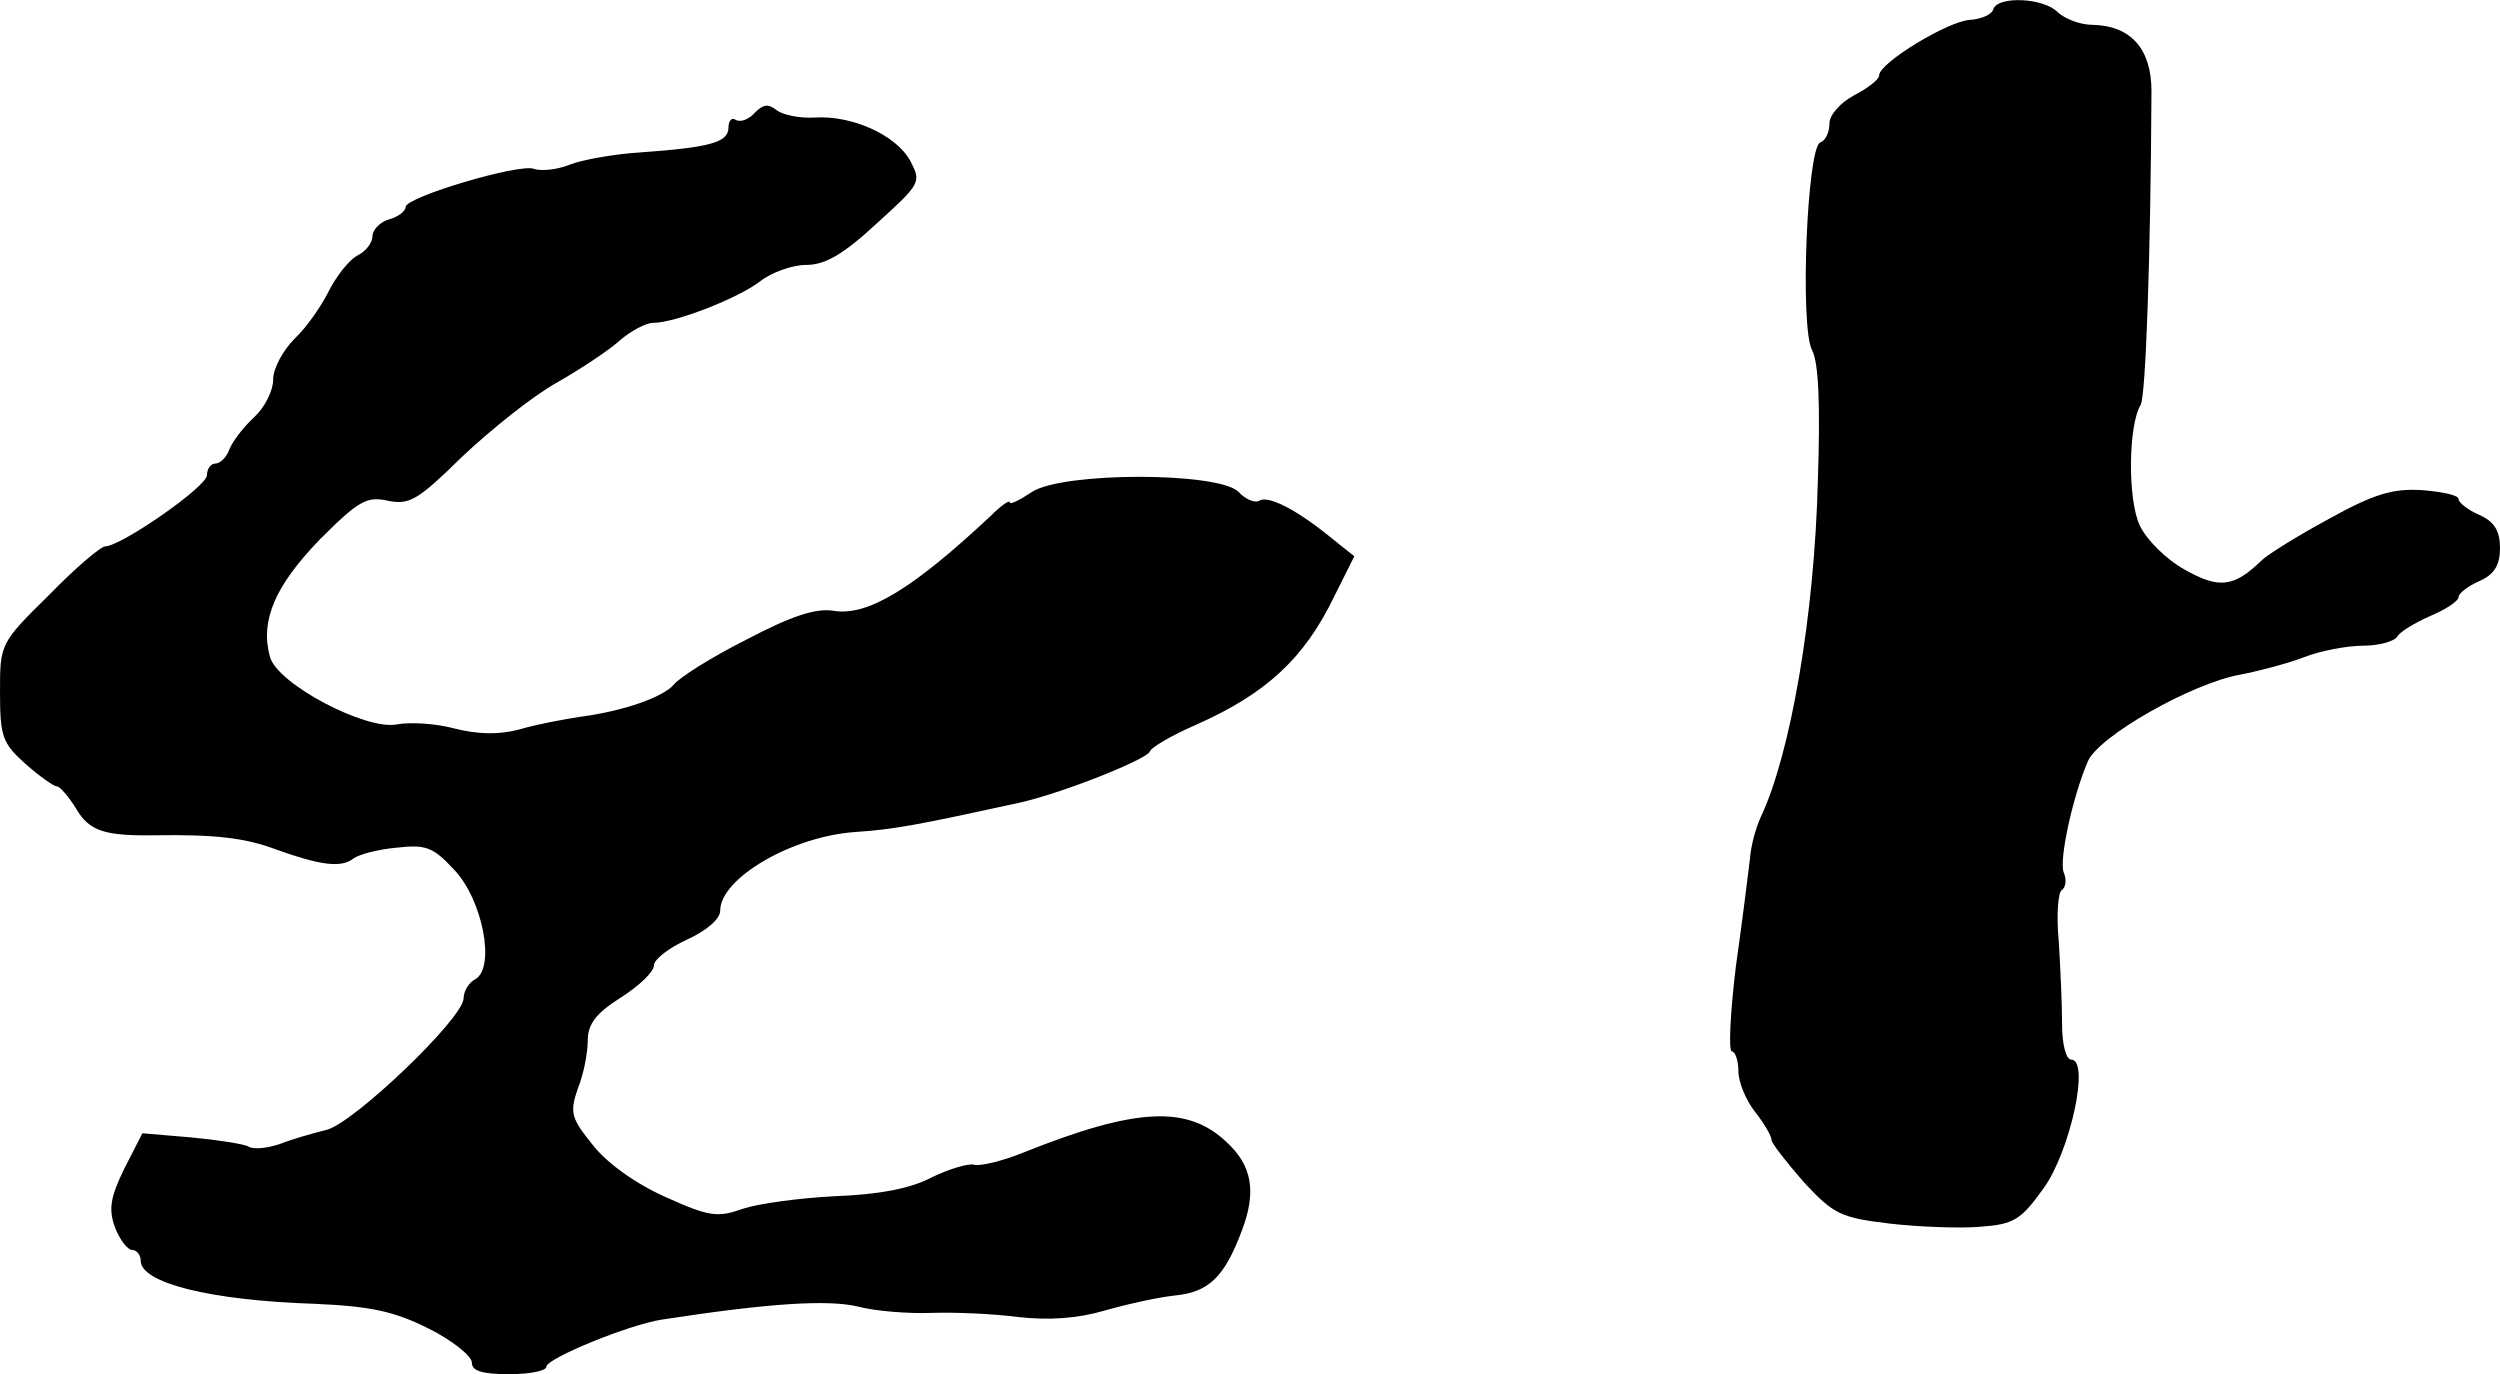 <?xml version="1.0" standalone="no"?>
<!DOCTYPE svg PUBLIC "-//W3C//DTD SVG 20010904//EN"
 "http://www.w3.org/TR/2001/REC-SVG-20010904/DTD/svg10.dtd">
<svg version="1.0" xmlns="http://www.w3.org/2000/svg"
 width="302pt" height="166pt" viewBox="0 0 302 166"
 preserveAspectRatio="xMidYMid meet">
<g transform="translate(0,166) scale(0.1,-0.1)"
fill="#000000" stroke="none">
<path d="M2408 1649 c-2 -7 -15 -12 -28 -13 -26 -1 -110 -52 -110 -67 0 -5
-13 -15 -30 -24 -17 -9 -30 -24 -30 -34 0 -11 -5 -21 -11 -23 -16 -5 -25 -223
-10 -251 8 -15 10 -67 7 -157 -4 -163 -33 -331 -69 -407 -6 -13 -12 -35 -13
-50 -2 -16 -9 -74 -17 -130 -7 -57 -9 -103 -5 -103 4 0 8 -11 8 -24 0 -13 9
-35 20 -49 11 -14 20 -29 20 -34 0 -4 18 -27 39 -51 36 -39 45 -43 103 -50 34
-4 84 -6 109 -4 42 3 50 8 78 47 32 45 56 155 33 155 -6 0 -11 18 -11 42 0 24
-2 69 -4 101 -3 31 -1 60 4 62 4 3 6 12 2 21 -6 15 11 92 29 134 13 31 127 95
184 105 21 4 56 13 77 21 20 8 53 14 72 14 18 0 37 5 41 11 3 6 22 17 40 25
19 8 34 18 34 23 0 4 11 13 25 19 18 8 25 19 25 40 0 21 -7 32 -25 40 -14 6
-25 15 -25 19 0 5 -20 9 -45 11 -35 2 -58 -5 -112 -35 -37 -20 -74 -43 -81
-50 -33 -32 -51 -35 -93 -11 -22 12 -46 36 -54 53 -15 31 -14 122 1 146 6 11
12 177 13 379 0 51 -25 79 -71 80 -15 0 -33 7 -42 15 -17 18 -73 20 -78 4z"/>
<path d="M912 1524 c-7 -8 -17 -12 -23 -9 -5 4 -9 -1 -9 -9 0 -18 -22 -24
-105 -30 -33 -2 -72 -9 -87 -15 -15 -6 -34 -8 -43 -5 -17 7 -155 -34 -155 -46
0 -5 -9 -12 -20 -15 -11 -3 -20 -13 -20 -20 0 -8 -8 -19 -19 -24 -10 -6 -25
-25 -34 -43 -9 -18 -27 -44 -41 -57 -14 -14 -26 -36 -26 -49 0 -14 -10 -34
-23 -46 -13 -12 -26 -29 -30 -39 -3 -9 -11 -17 -17 -17 -5 0 -10 -6 -10 -14 0
-14 -104 -86 -123 -86 -5 0 -36 -26 -68 -59 -59 -58 -59 -59 -59 -117 0 -54 3
-62 31 -87 17 -15 34 -27 38 -27 3 0 14 -12 23 -27 16 -27 34 -33 96 -32 71 1
108 -3 145 -17 53 -19 79 -23 94 -11 7 5 30 11 52 13 35 4 44 1 69 -26 35 -36
51 -119 26 -133 -8 -4 -14 -15 -14 -23 0 -24 -134 -152 -166 -159 -16 -4 -41
-11 -56 -17 -15 -5 -32 -7 -38 -3 -5 3 -37 8 -69 11 l-59 5 -22 -43 c-17 -35
-19 -49 -11 -71 6 -15 15 -27 21 -27 5 0 10 -6 10 -13 0 -27 85 -48 210 -52
68 -3 96 -9 138 -30 28 -14 52 -33 52 -41 0 -10 12 -14 45 -14 25 0 45 4 45 9
0 10 100 51 140 57 130 20 199 24 235 16 22 -6 63 -9 90 -8 28 1 75 -1 105 -5
37 -4 71 -2 105 8 28 8 65 16 84 18 41 4 60 22 81 78 18 47 13 79 -19 108 -47
44 -109 41 -244 -13 -27 -11 -54 -17 -60 -15 -7 2 -30 -5 -51 -15 -26 -14 -65
-21 -117 -23 -42 -2 -93 -9 -111 -15 -31 -11 -41 -10 -94 14 -36 16 -71 41
-88 63 -26 32 -28 39 -18 68 7 17 12 43 12 58 0 20 10 33 40 52 22 14 40 31
40 39 0 7 18 21 40 31 24 11 40 25 40 35 0 39 87 90 164 95 46 3 77 9 196 35
51 11 154 52 159 62 1 5 27 20 57 33 83 37 129 79 165 153 l25 50 -30 24 c-42
34 -75 50 -85 43 -5 -3 -17 2 -25 11 -25 24 -211 24 -249 0 -15 -10 -27 -16
-27 -13 0 4 -11 -4 -23 -16 -94 -88 -148 -121 -189 -115 -22 4 -52 -6 -107
-35 -42 -21 -81 -46 -87 -54 -13 -15 -60 -32 -114 -39 -19 -3 -52 -9 -72 -15
-26 -7 -51 -6 -79 1 -22 6 -54 8 -69 5 -37 -8 -146 49 -154 82 -12 44 7 86 60
141 47 47 57 53 83 47 26 -5 36 1 90 54 34 32 85 73 114 89 28 16 63 39 76 51
13 11 31 21 40 21 27 0 103 30 129 50 14 11 39 20 56 20 23 0 45 13 85 50 53
48 54 50 41 75 -17 32 -71 56 -116 53 -18 -1 -38 3 -46 9 -10 8 -16 7 -26 -3z"/>
</g>
</svg>
